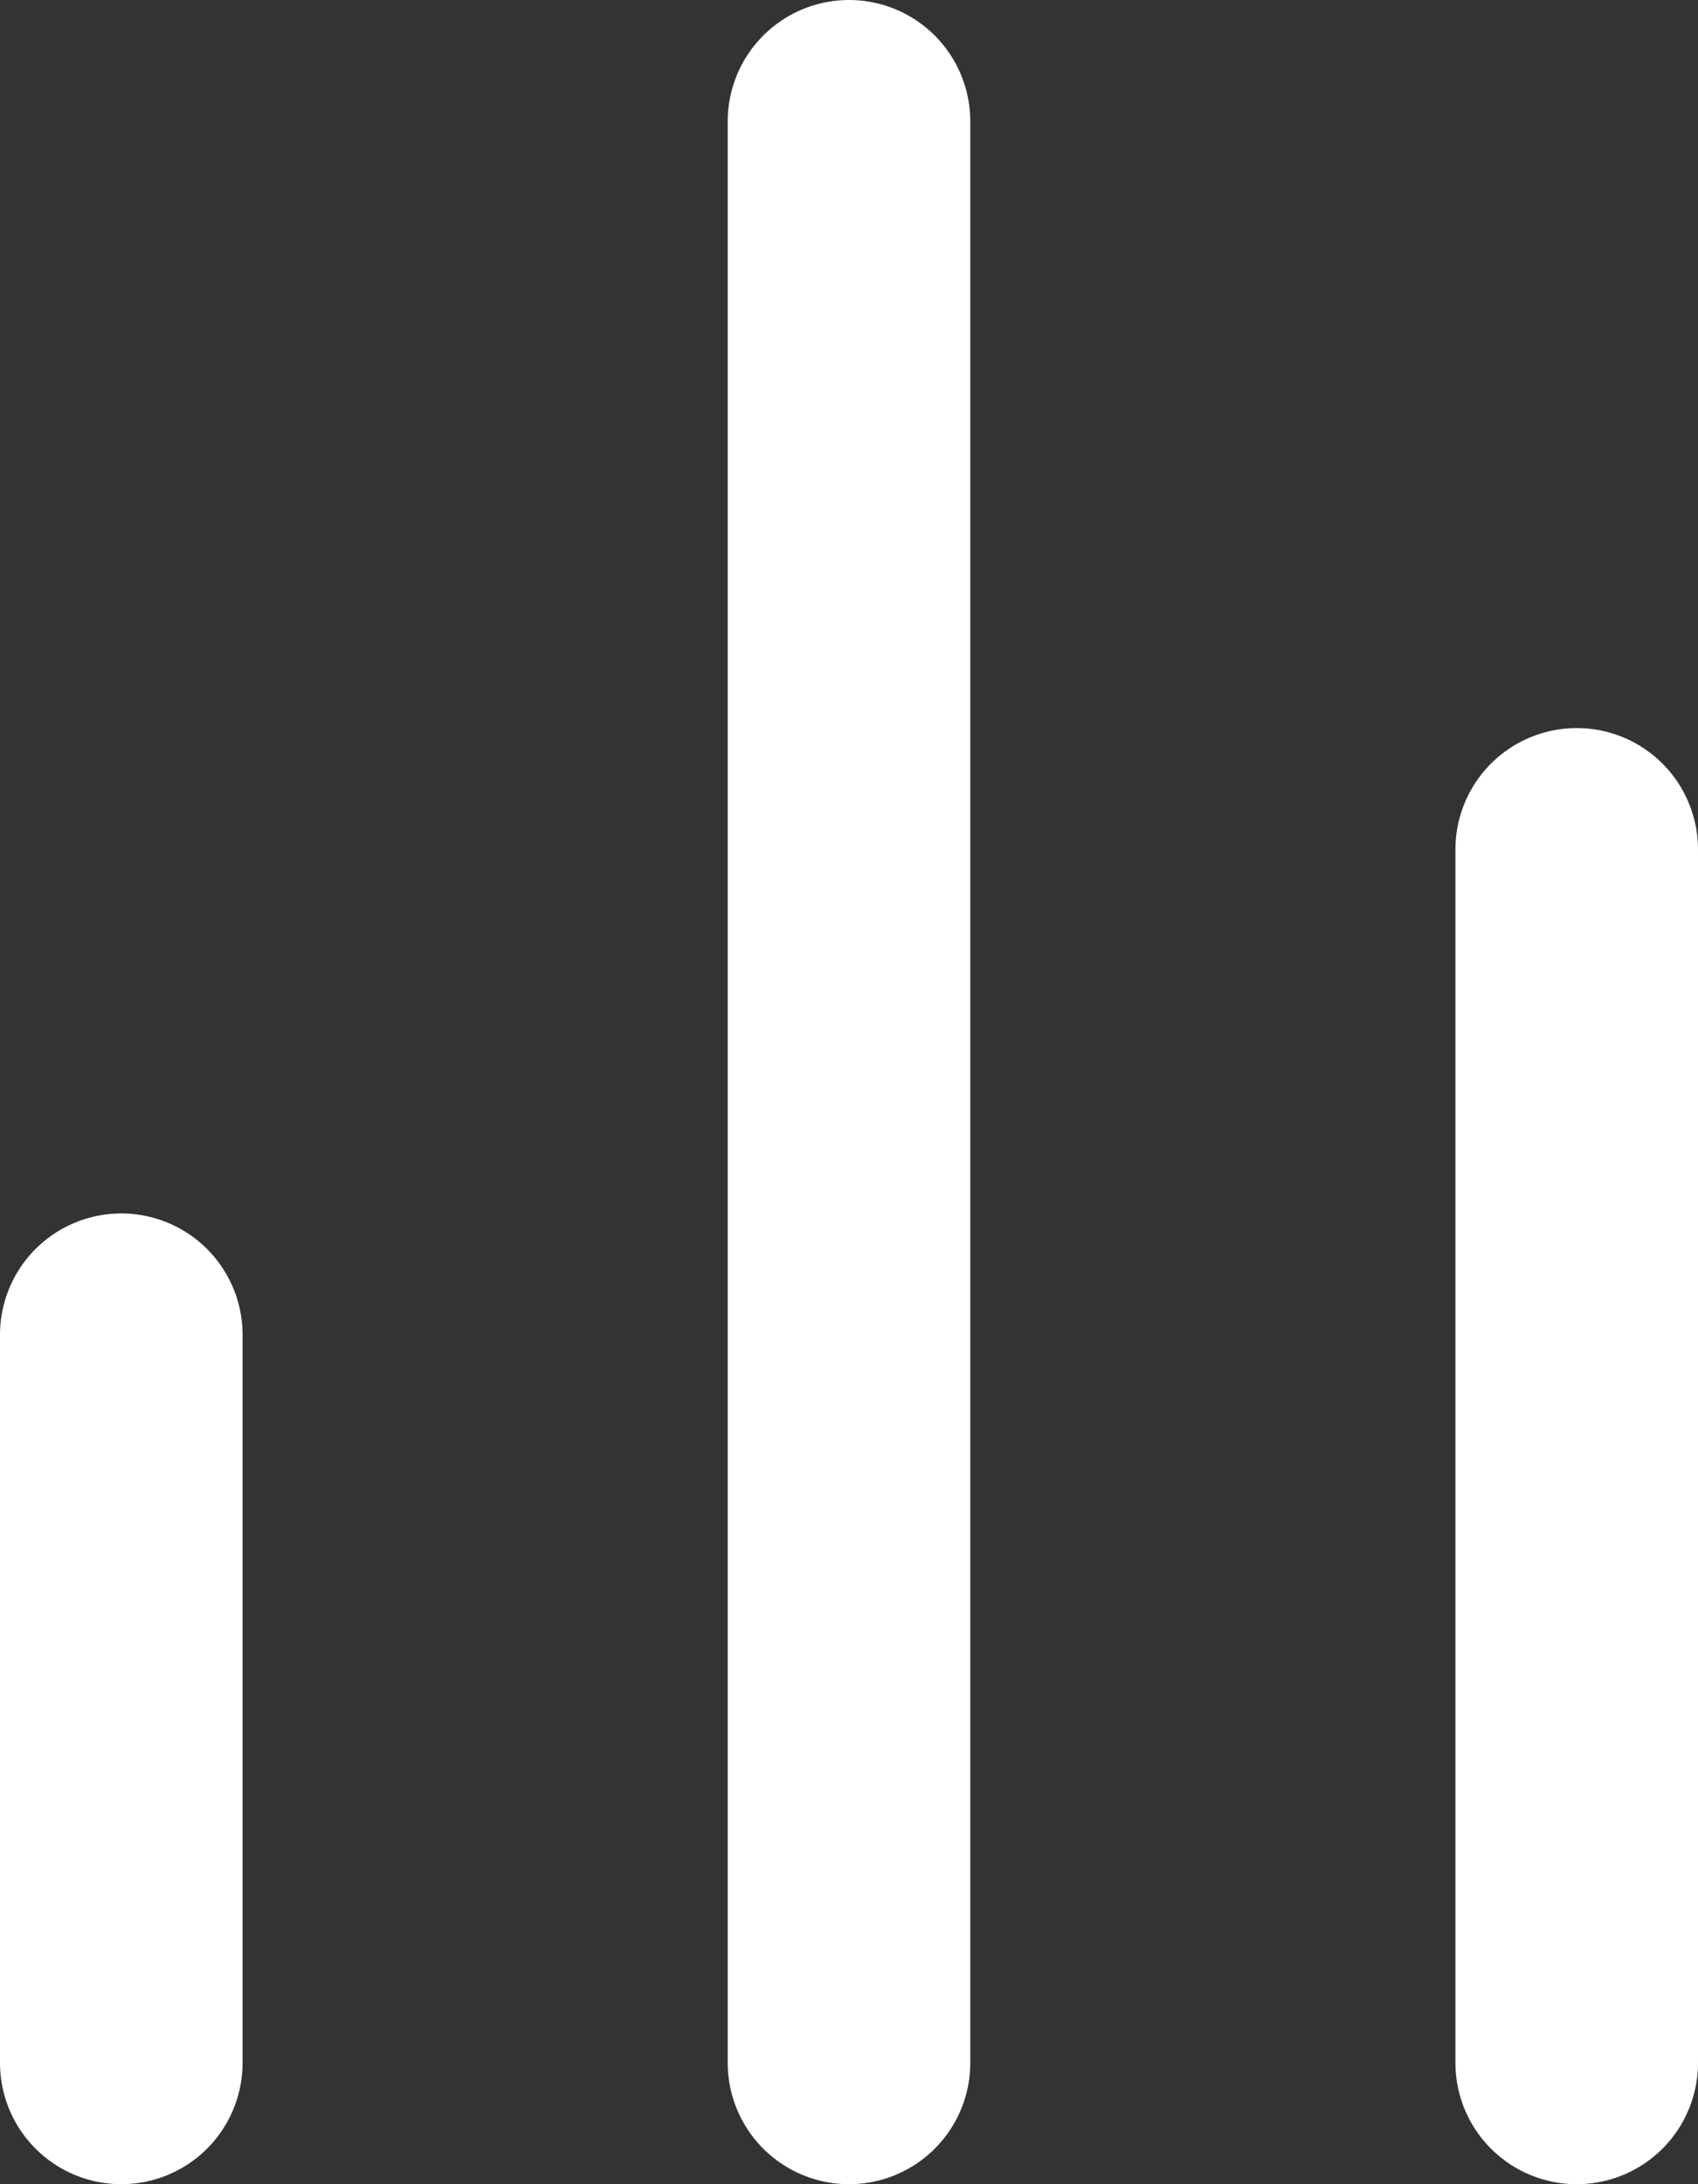 <svg xmlns="http://www.w3.org/2000/svg" width="14" height="18" viewBox="0 0 14 18">
  <rect x="0" y="0" width="14" height="18" fill="#333333" stroke="none"/>
  <g id="bar-chart-2" transform="translate(-5 -3)">
    <line id="Línea_1" data-name="Línea 1" y1="10" transform="translate(18 10)" fill="none" stroke="#fff" stroke-linecap="round" stroke-linejoin="round" stroke-width="2"/>
    <line id="Línea_2" data-name="Línea 2" y1="16" transform="translate(12 4)" fill="none" stroke="#fff" stroke-linecap="round" stroke-linejoin="round" stroke-width="2"/>
    <line id="Línea_3" data-name="Línea 3" y1="6" transform="translate(6 14)" fill="none" stroke="#fff" stroke-linecap="round" stroke-linejoin="round" stroke-width="2"/>
  </g>
</svg>
